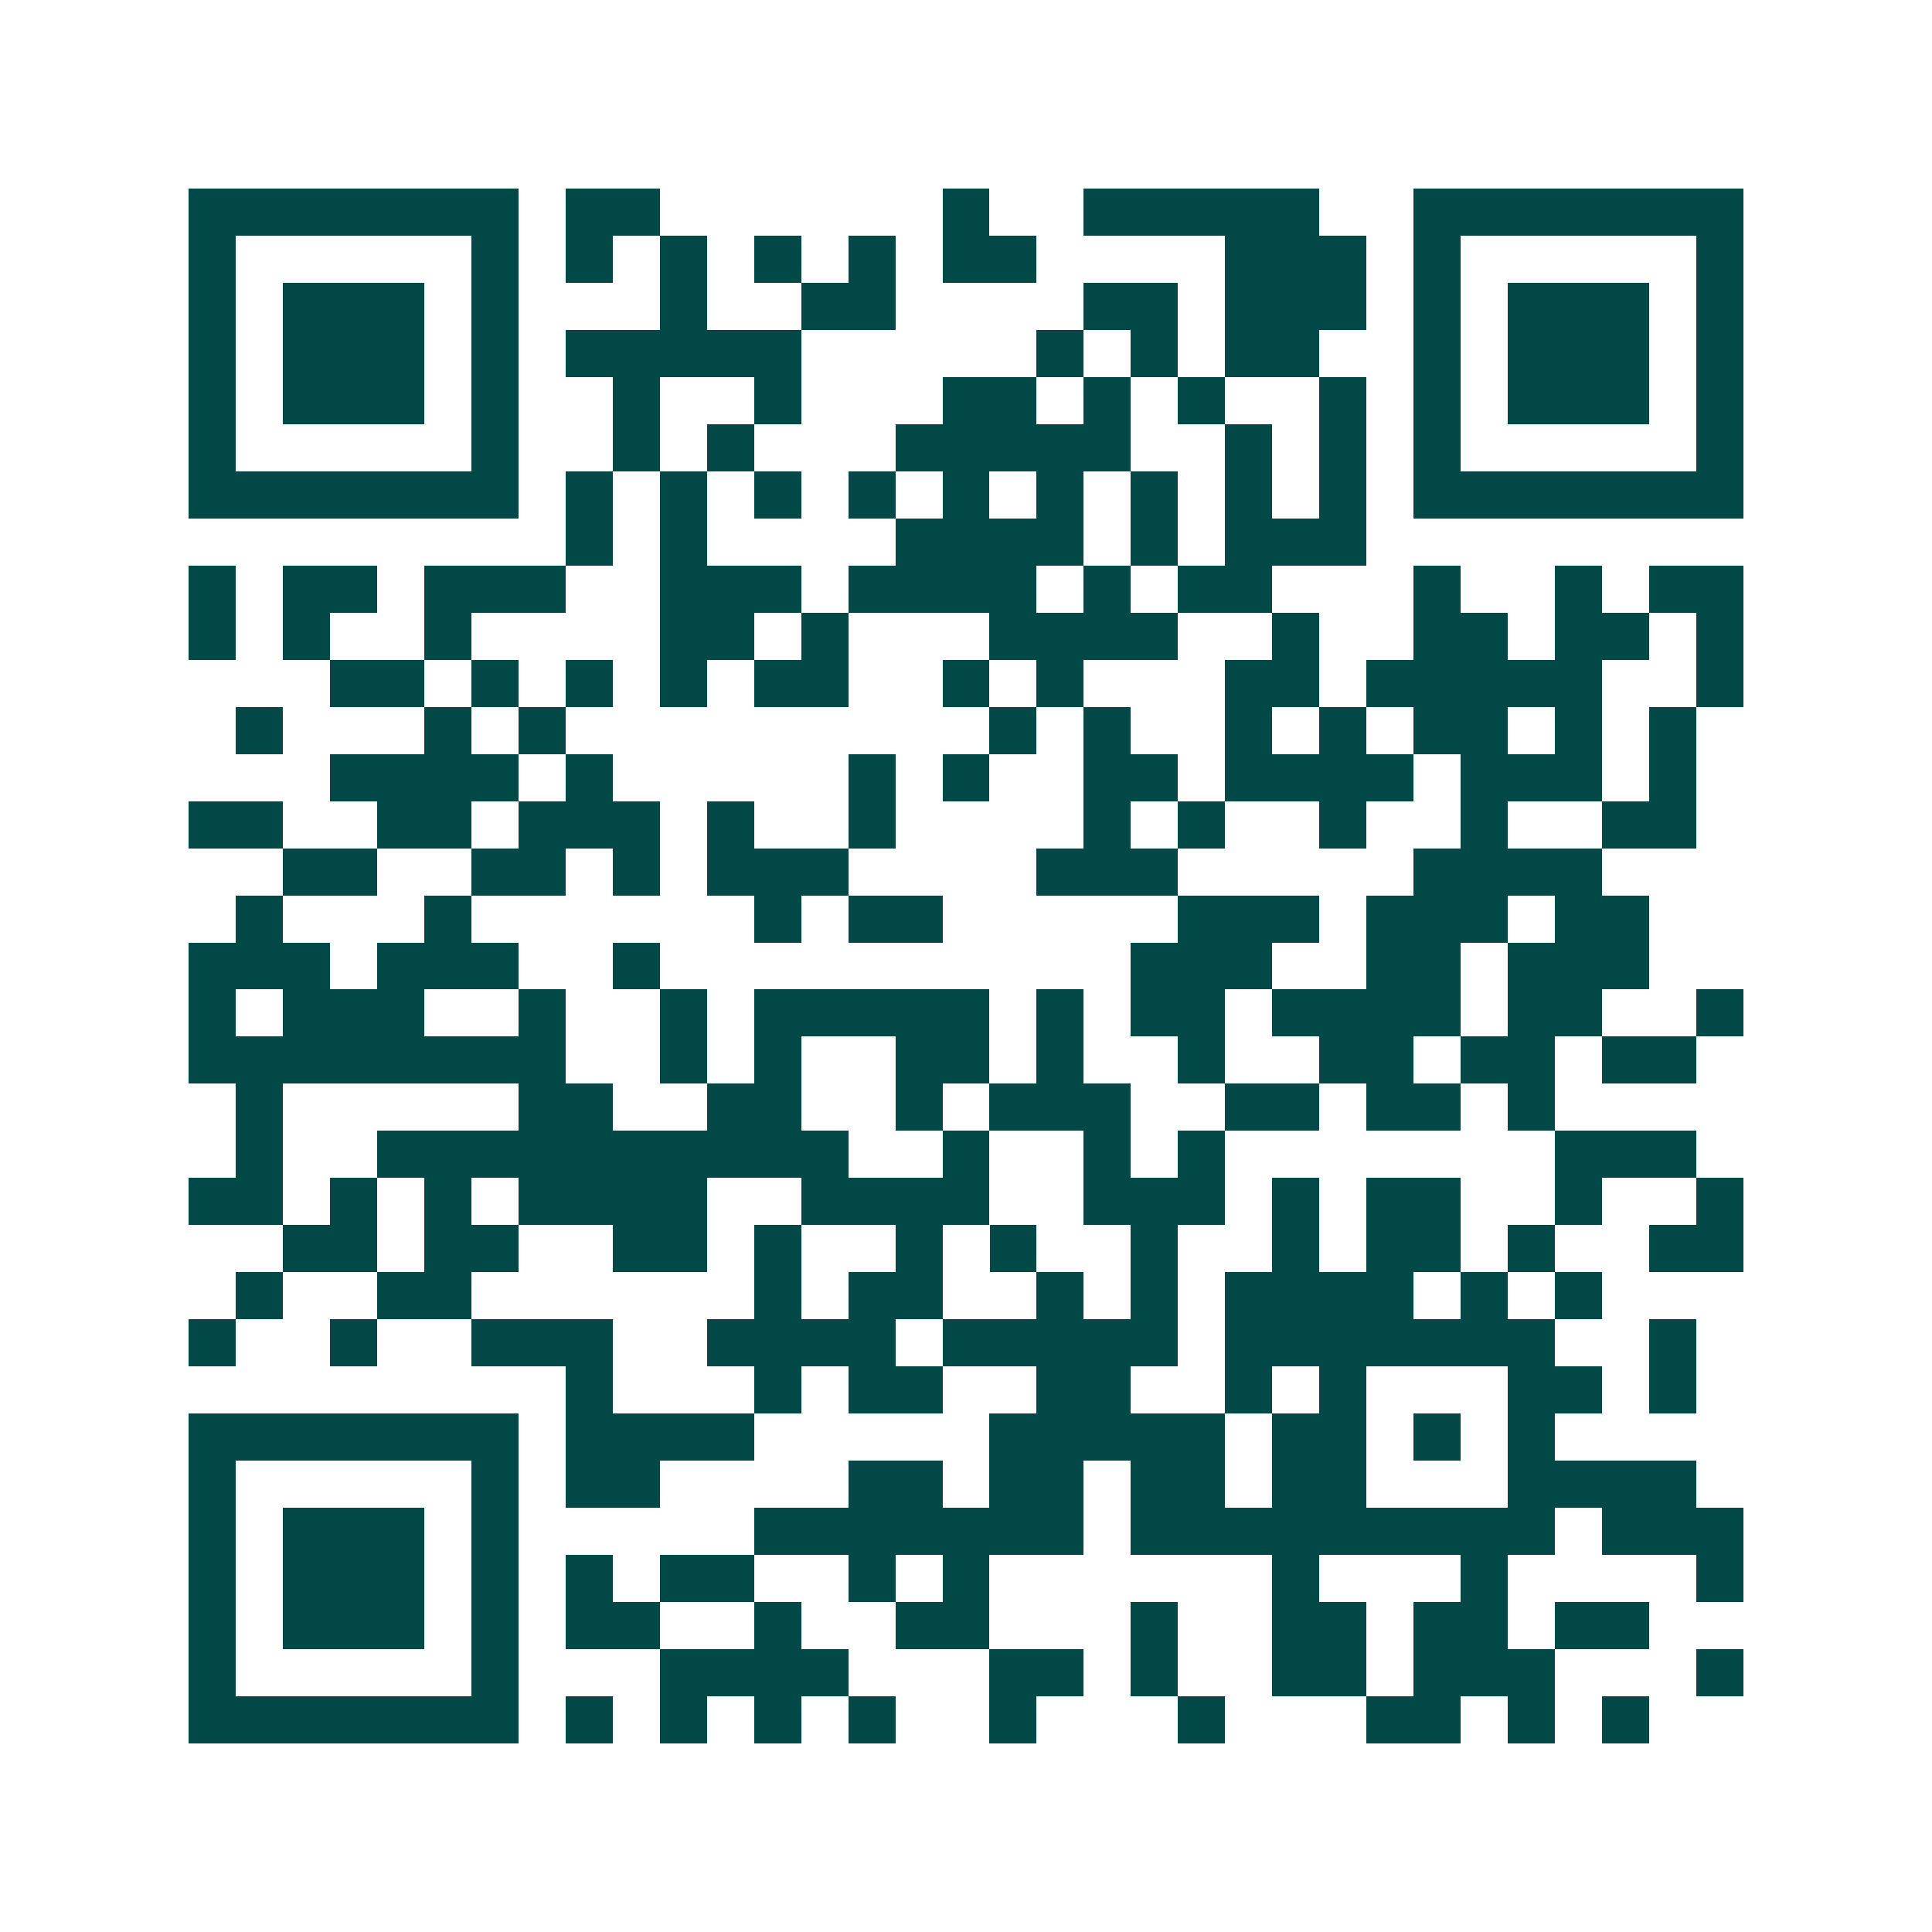 <svg xmlns="http://www.w3.org/2000/svg" width="200" height="200" viewBox="0 0 41 41" shape-rendering="crispEdges"><path fill="#ffffff" d="M0 0h41v41H0z"/><path stroke="#014847" d="M4 4.5h7m1 0h2m6 0h1m2 0h5m2 0h7M4 5.5h1m5 0h1m1 0h1m1 0h1m1 0h1m1 0h1m1 0h2m4 0h3m1 0h1m5 0h1M4 6.5h1m1 0h3m1 0h1m3 0h1m2 0h2m4 0h2m1 0h3m1 0h1m1 0h3m1 0h1M4 7.5h1m1 0h3m1 0h1m1 0h5m5 0h1m1 0h1m1 0h2m2 0h1m1 0h3m1 0h1M4 8.5h1m1 0h3m1 0h1m2 0h1m2 0h1m3 0h2m1 0h1m1 0h1m2 0h1m1 0h1m1 0h3m1 0h1M4 9.5h1m5 0h1m2 0h1m1 0h1m3 0h5m2 0h1m1 0h1m1 0h1m5 0h1M4 10.5h7m1 0h1m1 0h1m1 0h1m1 0h1m1 0h1m1 0h1m1 0h1m1 0h1m1 0h1m1 0h7M12 11.5h1m1 0h1m4 0h4m1 0h1m1 0h3M4 12.5h1m1 0h2m1 0h3m2 0h3m1 0h4m1 0h1m1 0h2m3 0h1m2 0h1m1 0h2M4 13.5h1m1 0h1m2 0h1m4 0h2m1 0h1m3 0h4m2 0h1m2 0h2m1 0h2m1 0h1M7 14.5h2m1 0h1m1 0h1m1 0h1m1 0h2m2 0h1m1 0h1m3 0h2m1 0h5m2 0h1M5 15.5h1m3 0h1m1 0h1m9 0h1m1 0h1m2 0h1m1 0h1m1 0h2m1 0h1m1 0h1M7 16.5h4m1 0h1m5 0h1m1 0h1m2 0h2m1 0h4m1 0h3m1 0h1M4 17.5h2m2 0h2m1 0h3m1 0h1m2 0h1m4 0h1m1 0h1m2 0h1m2 0h1m2 0h2M6 18.5h2m2 0h2m1 0h1m1 0h3m4 0h3m5 0h4M5 19.5h1m3 0h1m6 0h1m1 0h2m5 0h3m1 0h3m1 0h2M4 20.5h3m1 0h3m2 0h1m10 0h3m2 0h2m1 0h3M4 21.5h1m1 0h3m2 0h1m2 0h1m1 0h5m1 0h1m1 0h2m1 0h4m1 0h2m2 0h1M4 22.5h8m2 0h1m1 0h1m2 0h2m1 0h1m2 0h1m2 0h2m1 0h2m1 0h2M5 23.5h1m5 0h2m2 0h2m2 0h1m1 0h3m2 0h2m1 0h2m1 0h1M5 24.5h1m2 0h10m2 0h1m2 0h1m1 0h1m7 0h3M4 25.5h2m1 0h1m1 0h1m1 0h4m2 0h4m2 0h3m1 0h1m1 0h2m2 0h1m2 0h1M6 26.5h2m1 0h2m2 0h2m1 0h1m2 0h1m1 0h1m2 0h1m2 0h1m1 0h2m1 0h1m2 0h2M5 27.5h1m2 0h2m6 0h1m1 0h2m2 0h1m1 0h1m1 0h4m1 0h1m1 0h1M4 28.5h1m2 0h1m2 0h3m2 0h4m1 0h5m1 0h7m2 0h1M12 29.5h1m3 0h1m1 0h2m2 0h2m2 0h1m1 0h1m3 0h2m1 0h1M4 30.5h7m1 0h4m5 0h5m1 0h2m1 0h1m1 0h1M4 31.5h1m5 0h1m1 0h2m4 0h2m1 0h2m1 0h2m1 0h2m3 0h4M4 32.5h1m1 0h3m1 0h1m5 0h7m1 0h9m1 0h3M4 33.5h1m1 0h3m1 0h1m1 0h1m1 0h2m2 0h1m1 0h1m6 0h1m3 0h1m4 0h1M4 34.5h1m1 0h3m1 0h1m1 0h2m2 0h1m2 0h2m3 0h1m2 0h2m1 0h2m1 0h2M4 35.5h1m5 0h1m3 0h4m3 0h2m1 0h1m2 0h2m1 0h3m3 0h1M4 36.5h7m1 0h1m1 0h1m1 0h1m1 0h1m2 0h1m3 0h1m3 0h2m1 0h1m1 0h1"/></svg>
